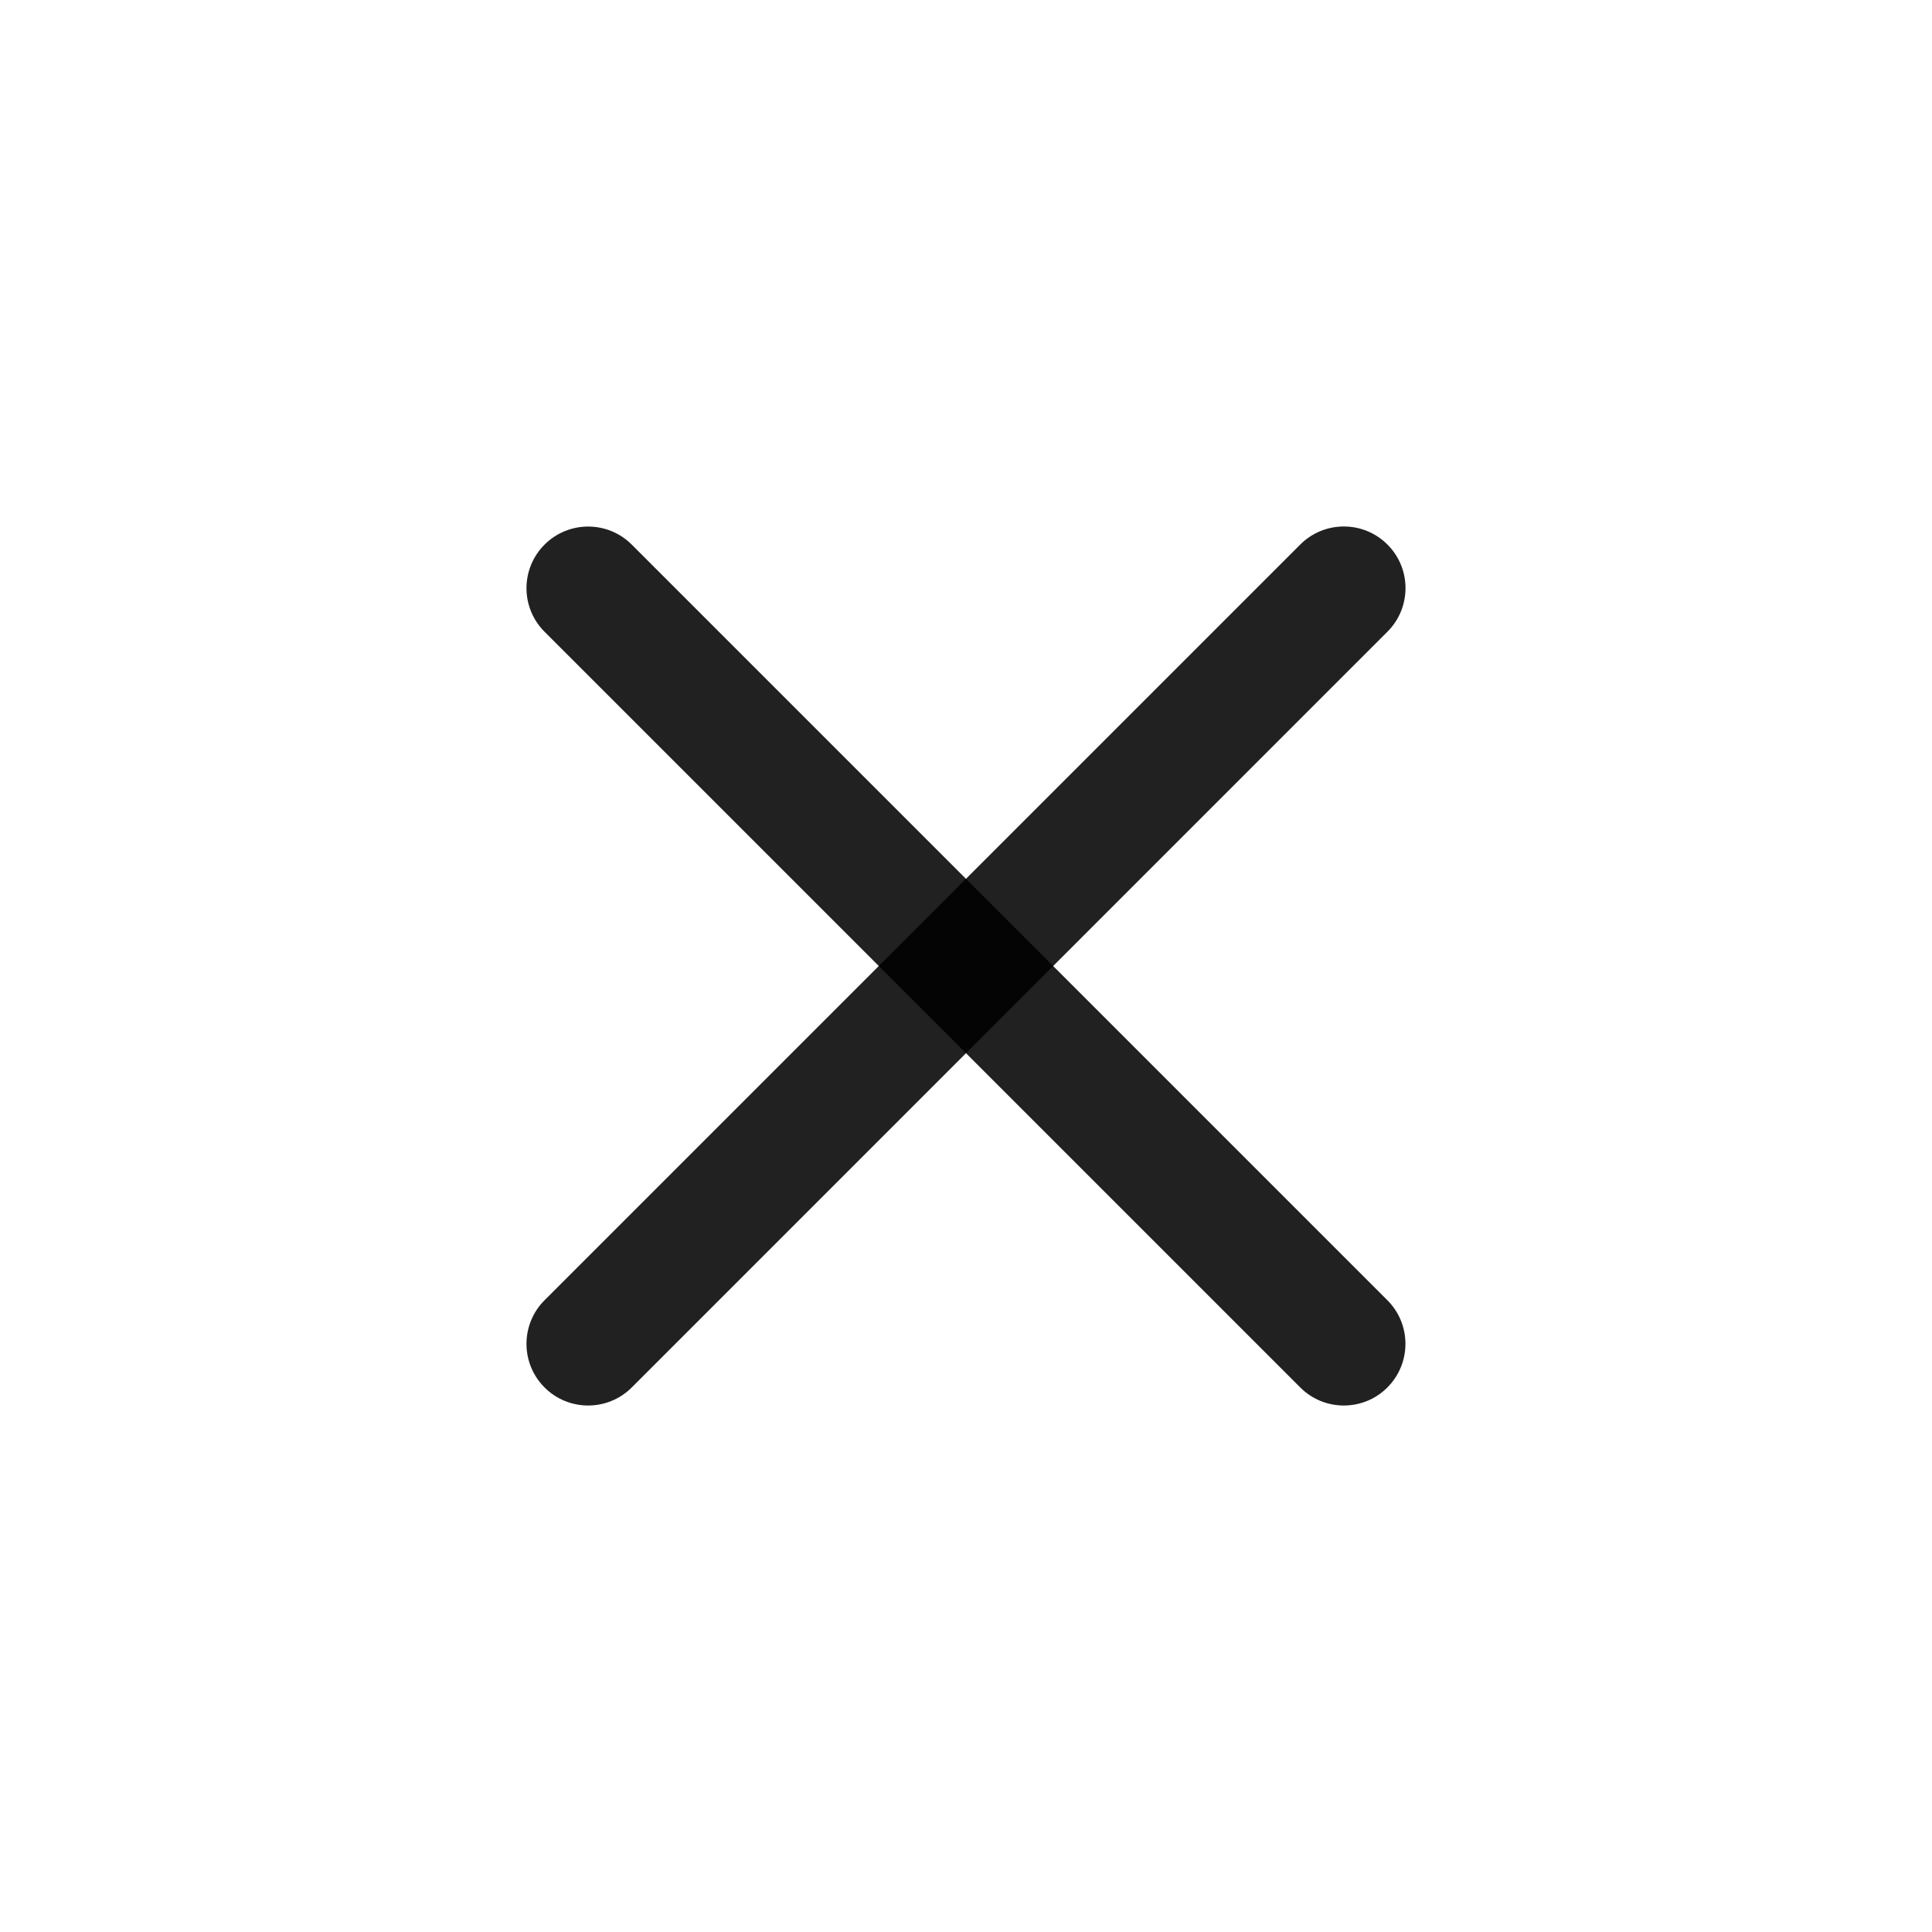 <svg width="28" height="28" viewBox="0 0 28 28" fill="none" xmlns="http://www.w3.org/2000/svg">
<path d="M7.892 20.108C7.543 19.759 7.543 19.193 7.892 18.844L18.844 7.892C19.193 7.543 19.759 7.543 20.108 7.892C20.457 8.241 20.457 8.806 20.108 9.155L9.156 20.108C8.807 20.457 8.241 20.457 7.892 20.108Z" fill="black" fill-opacity="0.87"/>
<path d="M20.107 20.108C20.456 19.759 20.456 19.193 20.107 18.844L9.156 7.893C8.807 7.544 8.241 7.544 7.892 7.893C7.543 8.242 7.543 8.807 7.892 9.156L18.844 20.108C19.193 20.457 19.759 20.457 20.107 20.108Z" fill="black" fill-opacity="0.87"/>
</svg>
